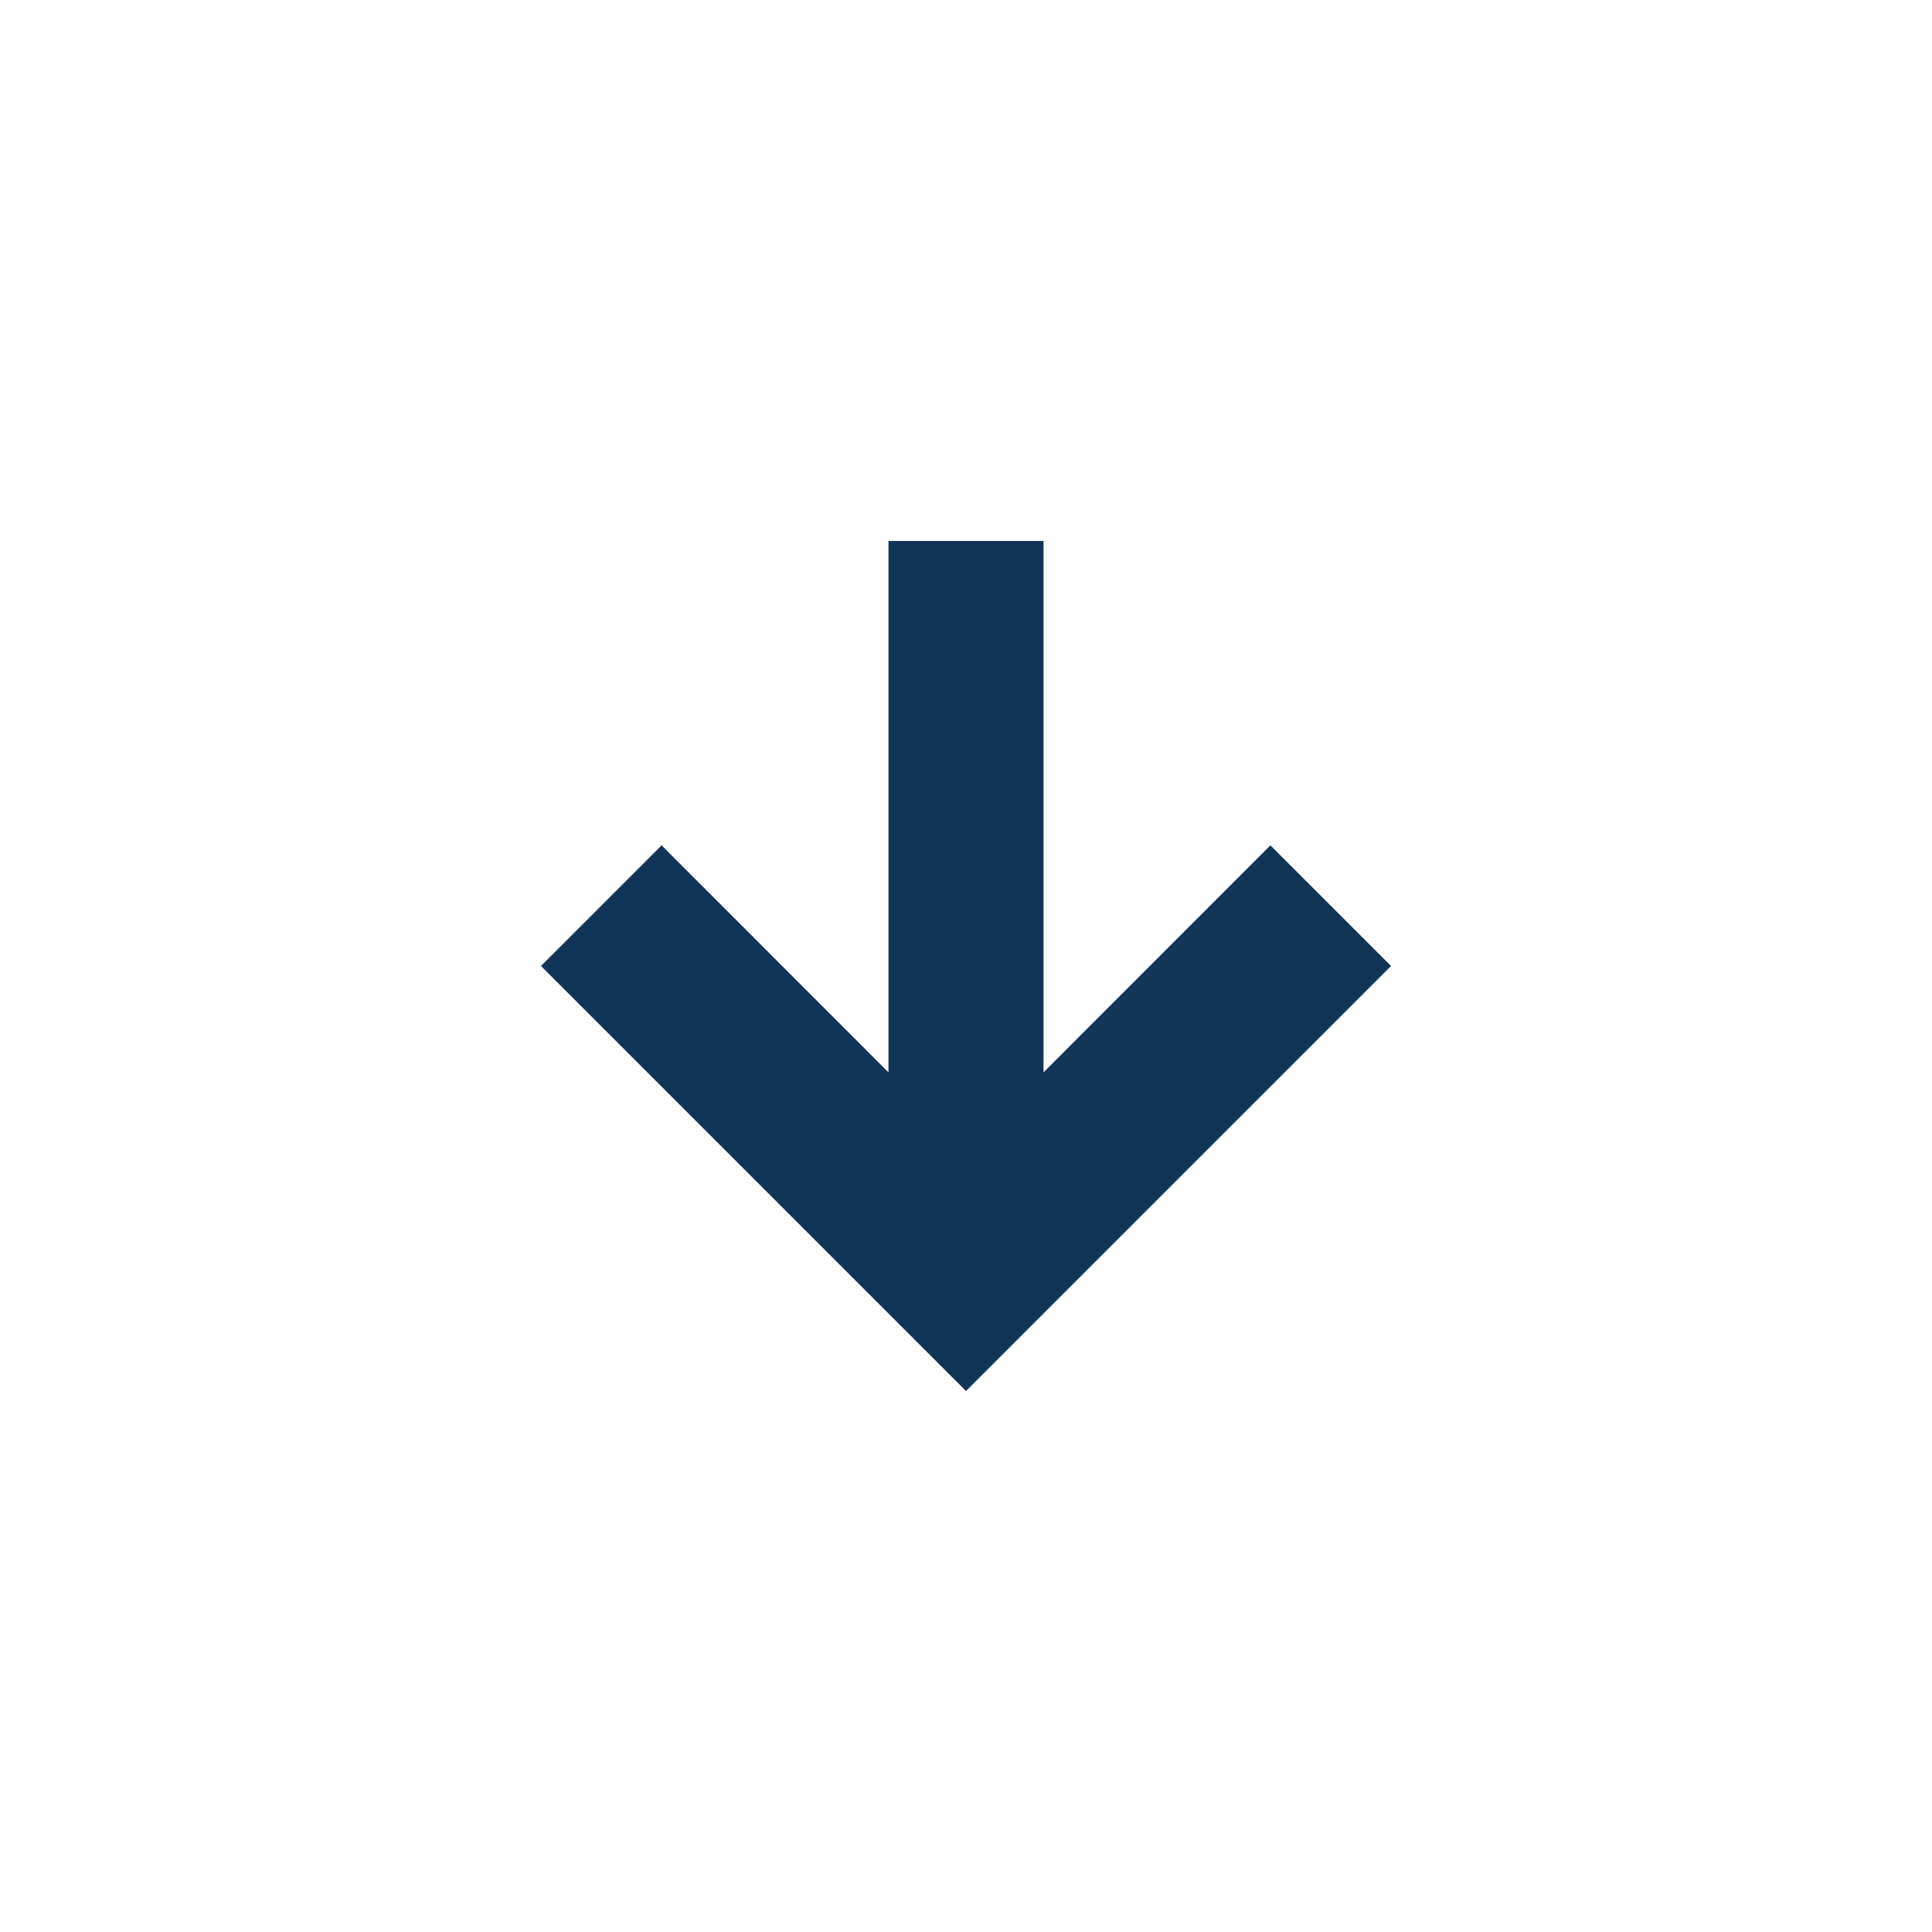 <svg width="50" height="50" viewBox="0 0 50 50" fill="none" xmlns="http://www.w3.org/2000/svg">
<path d="M32.878 21.878L27.006 27.753V14H22.994V27.753L17.122 21.878L14 25L25 36L36 25L32.878 21.878Z" fill="#103557"/>
</svg>
